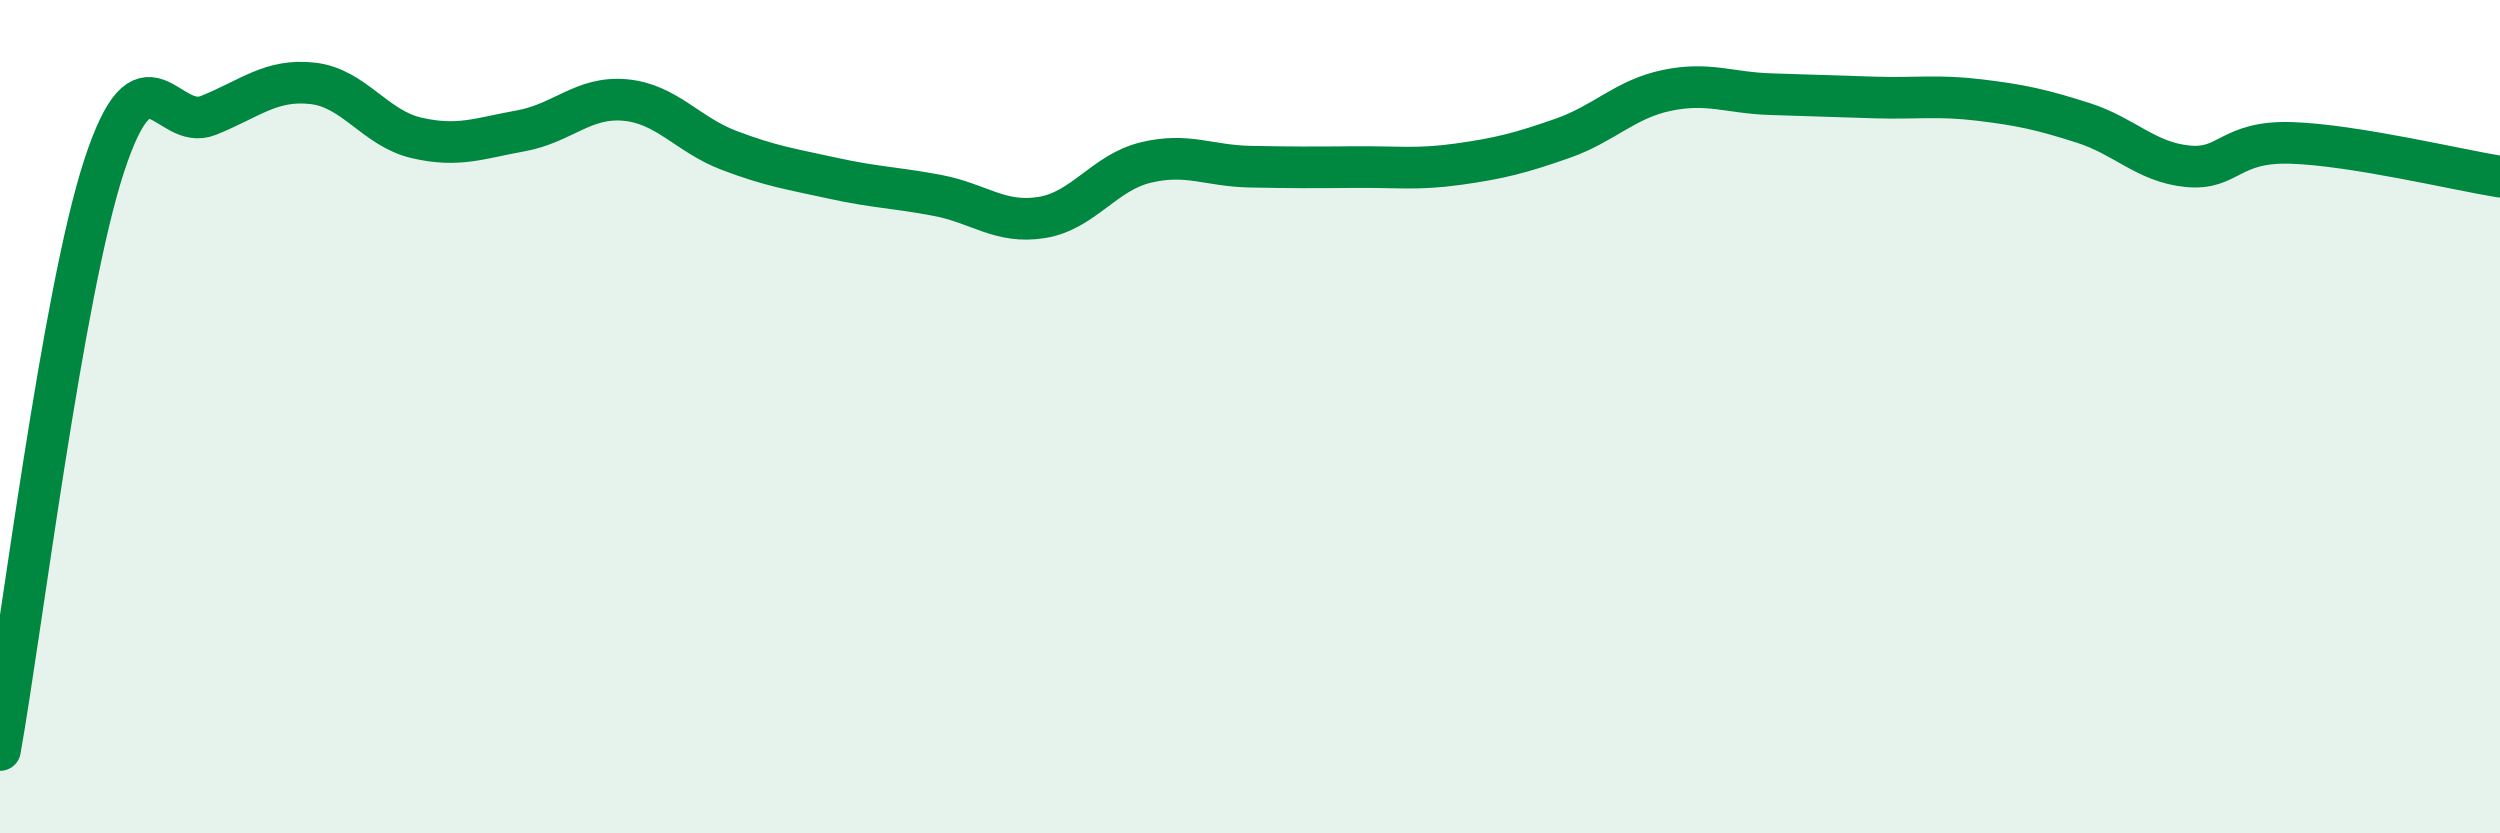 
    <svg width="60" height="20" viewBox="0 0 60 20" xmlns="http://www.w3.org/2000/svg">
      <path
        d="M 0,18 C 0.5,15.2 1.5,7.03 2.5,3.98 C 3.5,0.93 4,3.17 5,2.77 C 6,2.37 6.5,1.89 7.5,2 C 8.5,2.11 9,3.08 10,3.31 C 11,3.54 11.5,3.32 12.5,3.14 C 13.5,2.96 14,2.31 15,2.4 C 16,2.49 16.5,3.23 17.5,3.61 C 18.5,3.99 19,4.06 20,4.28 C 21,4.5 21.5,4.5 22.5,4.69 C 23.5,4.88 24,5.38 25,5.22 C 26,5.06 26.5,4.14 27.5,3.9 C 28.5,3.66 29,3.98 30,4 C 31,4.02 31.5,4.02 32.5,4.01 C 33.5,4 34,4.08 35,3.94 C 36,3.8 36.5,3.67 37.5,3.32 C 38.5,2.97 39,2.38 40,2.17 C 41,1.96 41.5,2.23 42.5,2.26 C 43.5,2.29 44,2.31 45,2.34 C 46,2.37 46.5,2.28 47.5,2.4 C 48.5,2.52 49,2.63 50,2.95 C 51,3.27 51.5,3.89 52.5,3.99 C 53.5,4.09 53.5,3.38 55,3.43 C 56.5,3.48 59,4.08 60,4.24L60 20L0 20Z"
        fill="#008740"
        opacity="0.1"
        stroke-linecap="round"
        stroke-linejoin="round"
      />
      <path
        d="M 0,18 C 0.5,15.2 1.5,7.03 2.5,3.98 C 3.5,0.93 4,3.17 5,2.77 C 6,2.37 6.5,1.89 7.5,2 C 8.5,2.11 9,3.08 10,3.31 C 11,3.54 11.5,3.32 12.5,3.14 C 13.5,2.96 14,2.31 15,2.4 C 16,2.49 16.5,3.23 17.5,3.61 C 18.5,3.99 19,4.06 20,4.28 C 21,4.5 21.5,4.5 22.5,4.69 C 23.5,4.88 24,5.38 25,5.22 C 26,5.06 26.5,4.14 27.5,3.9 C 28.5,3.66 29,3.98 30,4 C 31,4.02 31.5,4.02 32.5,4.01 C 33.5,4 34,4.08 35,3.94 C 36,3.8 36.5,3.67 37.5,3.32 C 38.5,2.97 39,2.38 40,2.17 C 41,1.96 41.5,2.23 42.5,2.26 C 43.5,2.29 44,2.31 45,2.34 C 46,2.37 46.5,2.28 47.5,2.4 C 48.5,2.52 49,2.63 50,2.95 C 51,3.27 51.5,3.89 52.5,3.99 C 53.5,4.09 53.5,3.38 55,3.43 C 56.5,3.48 59,4.08 60,4.24"
        stroke="#008740"
        stroke-width="1"
        fill="none"
        stroke-linecap="round"
        stroke-linejoin="round"
      />
    </svg>
  